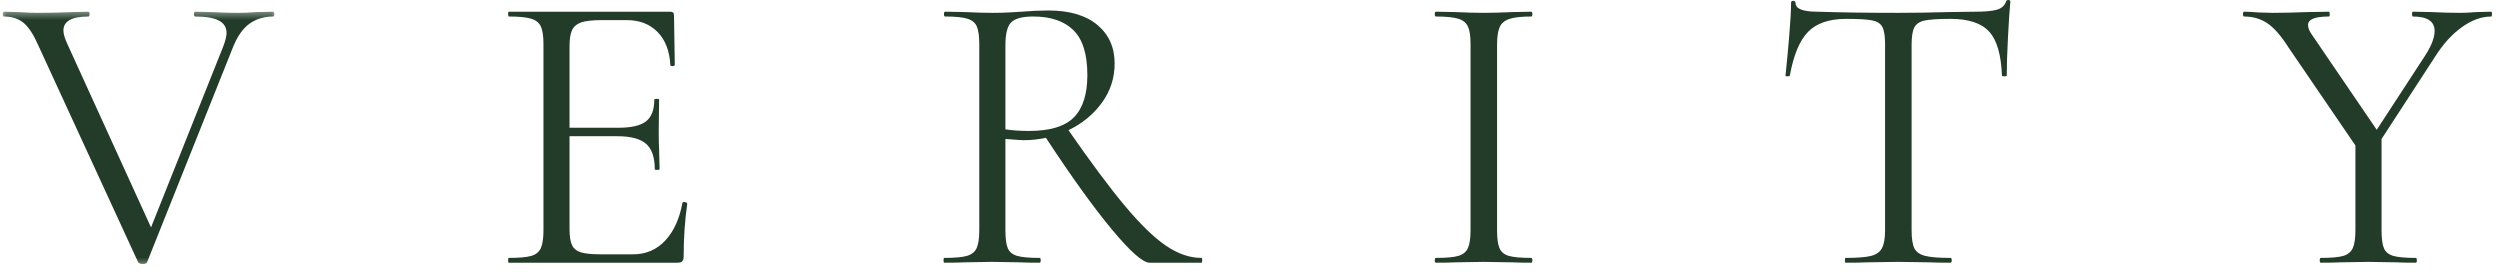 <svg width="189" height="21" viewBox="0 0 189 21" fill="none" xmlns="http://www.w3.org/2000/svg">
<mask id="mask0_3109_980" style="mask-type:luminance" maskUnits="userSpaceOnUse" x="0" y="0" width="22" height="21">
<path d="M0 0.646H21.035V20.247H0V0.646Z" fill="white"/>
</mask>
<g mask="url(#mask0_3109_980)">
<path d="M20.651 0.885C20.709 0.885 20.737 0.947 20.737 1.07C20.737 1.19 20.709 1.249 20.651 1.249C19.96 1.249 19.362 1.432 18.854 1.798C18.348 2.16 17.925 2.777 17.582 3.647L11.116 19.832C11.093 19.913 10.98 19.954 10.781 19.954C10.619 19.954 10.507 19.913 10.446 19.832L2.882 3.404C2.538 2.615 2.174 2.058 1.79 1.734C1.404 1.411 0.908 1.249 0.305 1.249C0.244 1.249 0.212 1.19 0.212 1.07C0.212 0.947 0.244 0.885 0.305 0.885L1.455 0.914C2.024 0.953 2.48 0.971 2.824 0.971C3.633 0.971 4.503 0.953 5.436 0.914L6.678 0.885C6.739 0.885 6.771 0.947 6.771 1.07C6.771 1.19 6.739 1.249 6.678 1.249C5.421 1.249 4.795 1.604 4.795 2.312C4.795 2.555 4.887 2.878 5.072 3.283L11.417 17.192L16.883 3.497C17.045 3.069 17.126 2.734 17.126 2.491C17.126 2.068 16.932 1.756 16.548 1.555C16.162 1.351 15.566 1.249 14.757 1.249C14.695 1.249 14.664 1.19 14.664 1.07C14.664 0.947 14.695 0.885 14.757 0.885L16.063 0.914C16.752 0.953 17.38 0.971 17.946 0.971C18.37 0.971 18.845 0.953 19.374 0.914L20.651 0.885Z" fill="#233C29"/>
</g>
<path d="M51.592 15.337C51.592 15.295 51.632 15.273 51.713 15.273C51.774 15.273 51.83 15.285 51.881 15.308C51.93 15.328 51.956 15.358 51.956 15.4C51.774 16.676 51.684 18.011 51.684 19.405C51.684 19.567 51.647 19.685 51.574 19.757C51.505 19.827 51.379 19.861 51.199 19.861H38.474C38.431 19.861 38.411 19.802 38.411 19.682C38.411 19.559 38.431 19.497 38.474 19.497C39.244 19.497 39.806 19.448 40.162 19.347C40.516 19.243 40.758 19.045 40.89 18.752C41.02 18.46 41.086 18.009 41.086 17.4V3.341C41.086 2.737 41.02 2.292 40.89 2.006C40.758 1.721 40.516 1.525 40.162 1.416C39.806 1.305 39.244 1.249 38.474 1.249C38.431 1.249 38.411 1.19 38.411 1.07C38.411 0.947 38.431 0.885 38.474 0.885H50.679C50.864 0.885 50.956 0.976 50.956 1.156L51.014 4.889C51.014 4.951 50.963 4.988 50.864 4.999C50.763 5.008 50.702 4.982 50.679 4.924C50.621 3.849 50.297 3.014 49.708 2.416C49.121 1.819 48.344 1.52 47.373 1.52H45.519C44.809 1.52 44.288 1.577 43.953 1.688C43.62 1.801 43.388 1.993 43.253 2.266C43.122 2.54 43.057 2.951 43.057 3.497V9.657H46.767C47.737 9.657 48.428 9.495 48.841 9.171C49.257 8.848 49.465 8.301 49.465 7.53C49.465 7.492 49.524 7.472 49.644 7.472C49.767 7.472 49.829 7.492 49.829 7.53L49.8 9.992C49.8 10.581 49.809 11.026 49.829 11.326L49.864 12.789C49.864 12.828 49.802 12.846 49.679 12.846C49.559 12.846 49.5 12.828 49.5 12.789C49.5 11.896 49.282 11.257 48.847 10.876C48.411 10.492 47.687 10.298 46.674 10.298H43.057V17.278C43.057 17.845 43.117 18.261 43.242 18.527C43.364 18.79 43.588 18.971 43.912 19.076C44.236 19.177 44.74 19.226 45.426 19.226H47.859C48.83 19.226 49.639 18.882 50.286 18.191C50.933 17.502 51.368 16.55 51.592 15.337Z" fill="#233C29"/>
<path d="M90.826 19.497C90.868 19.497 90.889 19.559 90.889 19.682C90.889 19.802 90.868 19.861 90.826 19.861H86.908C86.402 19.861 85.451 19.022 84.053 17.342C82.658 15.663 80.998 13.354 79.072 10.419C78.529 10.539 77.963 10.598 77.373 10.598C77.253 10.598 76.798 10.568 76.01 10.506V17.399C76.01 18.028 76.069 18.484 76.189 18.769C76.311 19.051 76.55 19.243 76.905 19.347C77.259 19.448 77.82 19.497 78.587 19.497C78.647 19.497 78.679 19.559 78.679 19.682C78.679 19.802 78.647 19.861 78.587 19.861C77.958 19.861 77.463 19.852 77.102 19.832L75.004 19.797L72.941 19.832C72.574 19.852 72.058 19.861 71.392 19.861C71.349 19.861 71.329 19.802 71.329 19.682C71.329 19.559 71.349 19.497 71.392 19.497C72.162 19.497 72.729 19.448 73.091 19.347C73.457 19.243 73.705 19.045 73.837 18.752C73.967 18.46 74.033 18.009 74.033 17.399V3.34C74.033 2.736 73.971 2.292 73.848 2.005C73.728 1.721 73.492 1.524 73.138 1.416C72.782 1.305 72.22 1.248 71.45 1.248C71.392 1.248 71.364 1.189 71.364 1.069C71.364 0.947 71.392 0.884 71.45 0.884L72.941 0.913C73.792 0.952 74.48 0.971 75.004 0.971C75.45 0.971 75.866 0.962 76.252 0.942C76.636 0.923 76.96 0.905 77.223 0.884C77.97 0.824 78.647 0.792 79.257 0.792C80.855 0.792 82.09 1.156 82.961 1.884C83.831 2.612 84.267 3.586 84.267 4.802C84.267 5.893 83.946 6.88 83.308 7.761C82.672 8.639 81.828 9.333 80.777 9.841C82.476 12.291 83.906 14.21 85.07 15.597C86.237 16.983 87.269 17.982 88.167 18.59C89.069 19.195 89.954 19.497 90.826 19.497ZM76.01 9.778C76.514 9.858 77.11 9.899 77.801 9.899C79.38 9.899 80.508 9.557 81.187 8.87C81.865 8.181 82.204 7.118 82.204 5.681C82.204 4.102 81.853 2.969 81.152 2.283C80.455 1.594 79.438 1.248 78.101 1.248C77.311 1.248 76.764 1.392 76.46 1.676C76.16 1.958 76.01 2.534 76.01 3.404V9.778Z" fill="#233C29"/>
<path d="M113.178 17.4C113.178 18.009 113.237 18.46 113.357 18.752C113.48 19.045 113.719 19.243 114.074 19.347C114.428 19.448 114.988 19.497 115.755 19.497C115.816 19.497 115.848 19.559 115.848 19.682C115.848 19.802 115.816 19.861 115.755 19.861C115.15 19.861 114.665 19.853 114.299 19.832L112.144 19.798L110.046 19.832C109.684 19.853 109.188 19.861 108.561 19.861C108.499 19.861 108.469 19.802 108.469 19.682C108.469 19.559 108.499 19.497 108.561 19.497C109.331 19.497 109.893 19.448 110.249 19.347C110.602 19.243 110.845 19.045 110.977 18.752C111.107 18.46 111.173 18.009 111.173 17.4V3.341C111.173 2.737 111.107 2.292 110.977 2.006C110.845 1.721 110.602 1.525 110.249 1.416C109.893 1.305 109.331 1.249 108.561 1.249C108.499 1.249 108.469 1.19 108.469 1.07C108.469 0.947 108.499 0.885 108.561 0.885L110.046 0.914C110.897 0.953 111.596 0.971 112.144 0.971C112.752 0.971 113.48 0.953 114.328 0.914L115.755 0.885C115.816 0.885 115.848 0.947 115.848 1.07C115.848 1.19 115.816 1.249 115.755 1.249C115.007 1.249 114.457 1.311 114.103 1.434C113.747 1.554 113.505 1.76 113.375 2.052C113.243 2.345 113.178 2.796 113.178 3.404V17.4Z" fill="#233C29"/>
<path d="M139.565 1.427C138.289 1.427 137.332 1.754 136.693 2.404C136.057 3.051 135.597 4.153 135.312 5.709C135.312 5.753 135.256 5.773 135.144 5.773C135.036 5.773 134.983 5.753 134.983 5.709C135.064 4.981 135.153 4.031 135.254 2.855C135.354 1.68 135.404 0.8 135.404 0.214C135.404 0.114 135.459 0.064 135.572 0.064C135.683 0.064 135.74 0.114 135.74 0.214C135.74 0.662 136.286 0.884 137.381 0.884C139.103 0.942 141.137 0.971 143.483 0.971C144.676 0.971 145.942 0.952 147.279 0.913L149.342 0.884C150.07 0.884 150.611 0.835 150.966 0.734C151.32 0.63 151.55 0.426 151.654 0.121C151.672 0.04 151.732 0 151.833 0C151.932 0 151.983 0.04 151.983 0.121C151.925 0.711 151.865 1.604 151.804 2.797C151.742 3.992 151.711 4.962 151.711 5.709C151.711 5.753 151.649 5.773 151.527 5.773C151.407 5.773 151.347 5.753 151.347 5.709C151.285 4.13 150.962 3.022 150.377 2.387C149.79 1.748 148.818 1.427 147.458 1.427C146.548 1.427 145.901 1.468 145.517 1.549C145.131 1.63 144.867 1.803 144.725 2.069C144.587 2.332 144.517 2.777 144.517 3.404V17.399C144.517 18.027 144.587 18.484 144.725 18.769C144.867 19.05 145.141 19.242 145.546 19.346C145.953 19.448 146.592 19.497 147.458 19.497C147.519 19.497 147.551 19.559 147.551 19.682C147.551 19.802 147.519 19.861 147.458 19.861C146.791 19.861 146.257 19.852 145.852 19.832L143.483 19.797L141.206 19.832C140.802 19.852 140.244 19.861 139.536 19.861C139.493 19.861 139.473 19.802 139.473 19.682C139.473 19.559 139.493 19.497 139.536 19.497C140.406 19.497 141.044 19.448 141.449 19.346C141.853 19.242 142.131 19.044 142.281 18.751C142.434 18.459 142.512 18.009 142.512 17.399V3.34C142.512 2.713 142.44 2.274 142.298 2.022C142.155 1.768 141.891 1.606 141.507 1.537C141.125 1.465 140.478 1.427 139.565 1.427Z" fill="#233C29"/>
<path d="M188.338 0.885C188.375 0.885 188.395 0.947 188.395 1.07C188.395 1.19 188.375 1.249 188.338 1.249C187.605 1.249 186.866 1.518 186.119 2.052C185.37 2.588 184.703 3.322 184.114 4.254L180.046 10.506V17.4C180.046 18.028 180.105 18.485 180.225 18.769C180.347 19.051 180.586 19.243 180.941 19.347C181.295 19.448 181.857 19.497 182.629 19.497C182.686 19.497 182.715 19.559 182.715 19.682C182.715 19.802 182.686 19.861 182.629 19.861C182 19.861 181.513 19.853 181.167 19.832L179.046 19.798L176.948 19.832C176.581 19.853 176.084 19.861 175.457 19.861C175.4 19.861 175.371 19.802 175.371 19.682C175.371 19.559 175.4 19.497 175.457 19.497C176.227 19.497 176.789 19.448 177.145 19.347C177.499 19.243 177.741 19.045 177.873 18.752C178.003 18.46 178.069 18.009 178.069 17.4V10.997L173.03 3.618C172.464 2.725 171.927 2.107 171.418 1.763C170.913 1.421 170.328 1.249 169.662 1.249C169.601 1.249 169.569 1.19 169.569 1.07C169.569 0.947 169.601 0.885 169.662 0.885C169.904 0.885 170.268 0.905 170.754 0.943L171.817 0.971C172.506 0.971 173.377 0.953 174.429 0.914L176.07 0.885C176.107 0.885 176.128 0.947 176.128 1.07C176.128 1.19 176.107 1.249 176.07 1.249C175.014 1.249 174.487 1.461 174.487 1.884C174.487 2.108 174.588 2.361 174.793 2.641L179.681 9.813L183.386 4.132C183.832 3.424 184.056 2.826 184.056 2.341C184.056 1.613 183.508 1.249 182.415 1.249C182.371 1.249 182.351 1.19 182.351 1.07C182.351 0.947 182.371 0.885 182.415 0.885L183.842 0.914C184.612 0.953 185.321 0.971 185.969 0.971C186.311 0.971 186.726 0.953 187.211 0.914L188.338 0.885Z" fill="#233C29"/>
</svg>
